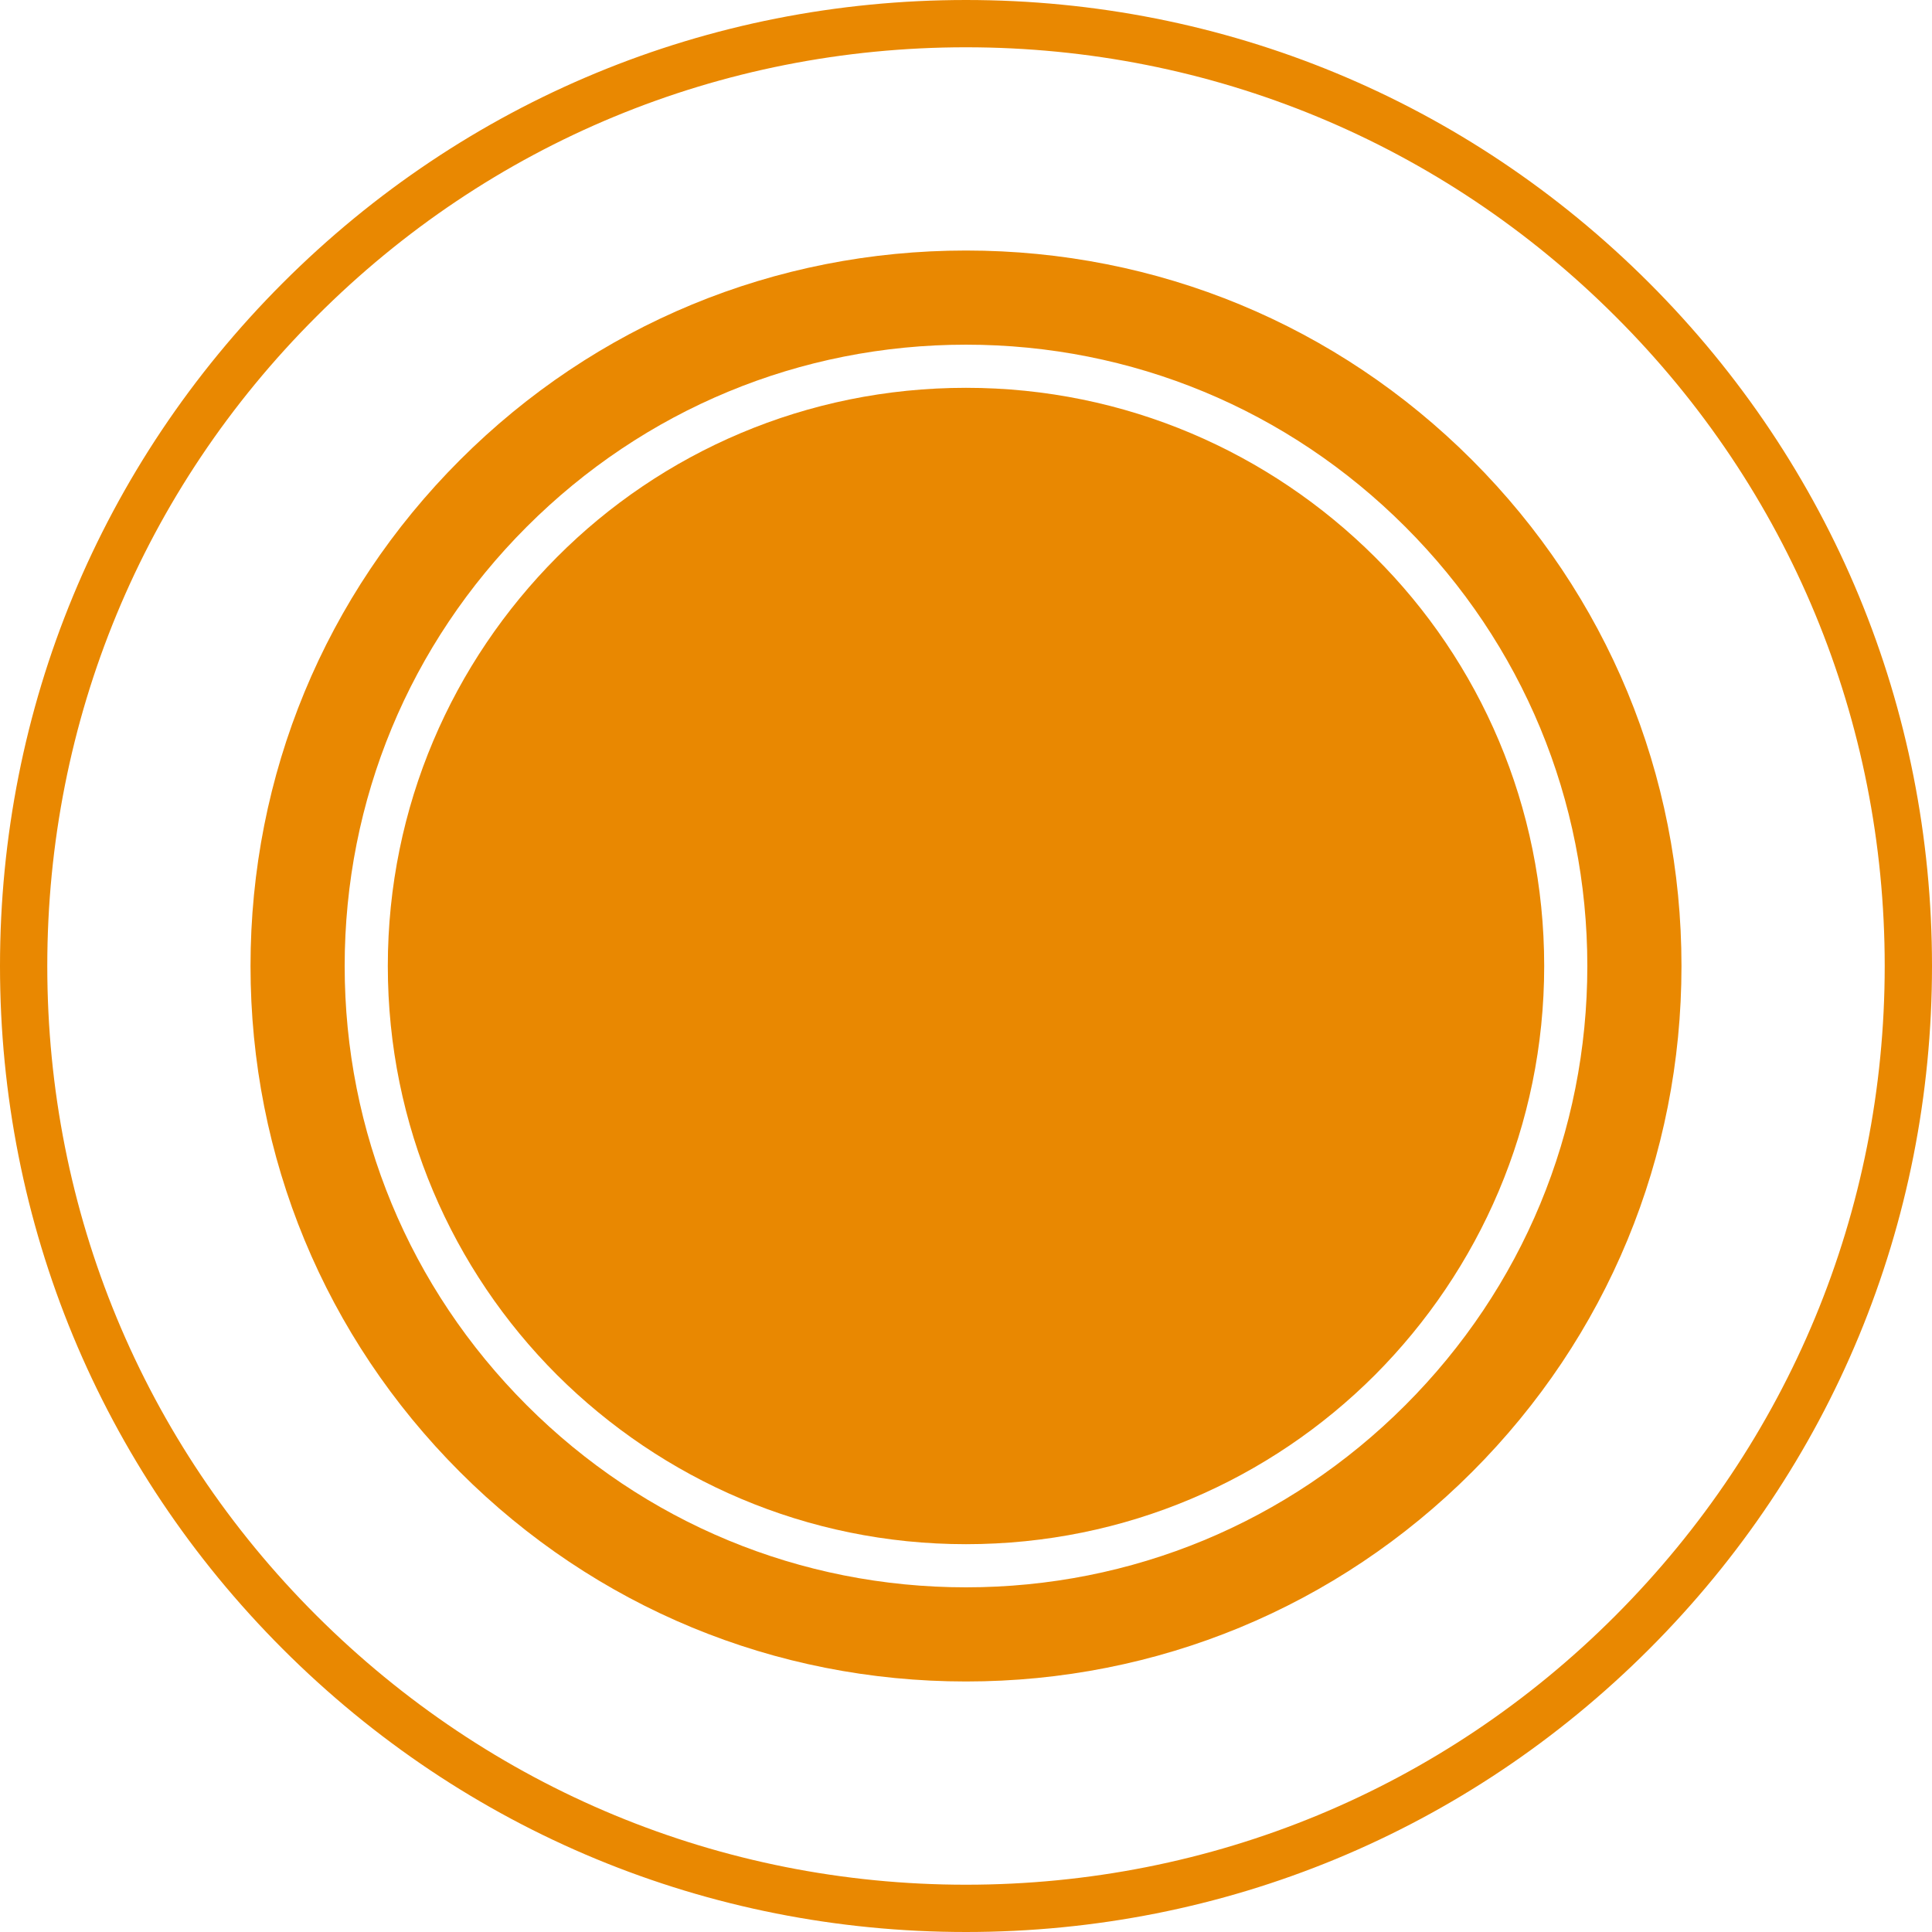 <?xml version="1.0" encoding="UTF-8"?> <svg xmlns="http://www.w3.org/2000/svg" id="uuid-318618d7-a7da-4228-b5cd-65f65516a628" viewBox="0 0 46.58 46.58"><g id="uuid-0c580681-af39-4450-9ecd-3d524355f9a7"><g id="uuid-90d2a588-5c41-4dae-afd4-ce548c66aac1"><path d="M23.29,46.58c-6.22,0-12.07-2.42-16.47-6.82C2.42,35.36,0,29.51,0,23.29S2.42,11.22,6.82,6.82,17.07,0,23.29,0s12.07,2.42,16.47,6.82c4.4,4.4,6.82,10.25,6.82,16.47s-2.42,12.07-6.82,16.47-10.25,6.82-16.47,6.82ZM23.29,1.14c-5.92,0-11.48,2.3-15.66,6.49C3.44,11.81,1.14,17.37,1.14,23.29s2.3,11.48,6.49,15.66,9.75,6.49,15.66,6.49,11.48-2.3,15.66-6.49,6.49-9.75,6.49-15.66-2.3-11.48-6.49-15.66c-4.18-4.18-9.75-6.49-15.66-6.49Z" style="fill:#e98801; stroke-width:0px;"></path><path d="M23.29,40.54c-4.61,0-8.94-1.79-12.2-5.05-3.26-3.26-5.05-7.59-5.05-12.2s1.79-8.94,5.05-12.2c3.26-3.26,7.59-5.05,12.2-5.05s8.94,1.79,12.2,5.05c3.26,3.26,5.05,7.59,5.05,12.2s-1.79,8.94-5.05,12.2c-3.26,3.26-7.59,5.05-12.2,5.05ZM23.29,8.31c-4,0-7.76,1.56-10.59,4.39-2.83,2.83-4.39,6.59-4.39,10.59s1.56,7.76,4.39,10.59c2.83,2.83,6.59,4.39,10.59,4.39s7.76-1.56,10.59-4.39c2.83-2.83,4.39-6.59,4.39-10.59s-1.56-7.76-4.39-10.59c-2.83-2.83-6.59-4.39-10.59-4.39Z" style="fill:#e98801; stroke-width:0px;"></path><path d="M37.23,23.29c0,3.85-1.56,7.33-4.08,9.86-2.53,2.53-6.01,4.08-9.86,4.08s-7.33-1.56-9.86-4.08c-2.53-2.53-4.08-6.01-4.08-9.86s1.56-7.33,4.08-9.86,6.01-4.08,9.86-4.08,7.33,1.56,9.86,4.08,4.08,6.01,4.08,9.86Z" style="fill:#e98801; stroke-width:0px;"></path></g></g></svg> 